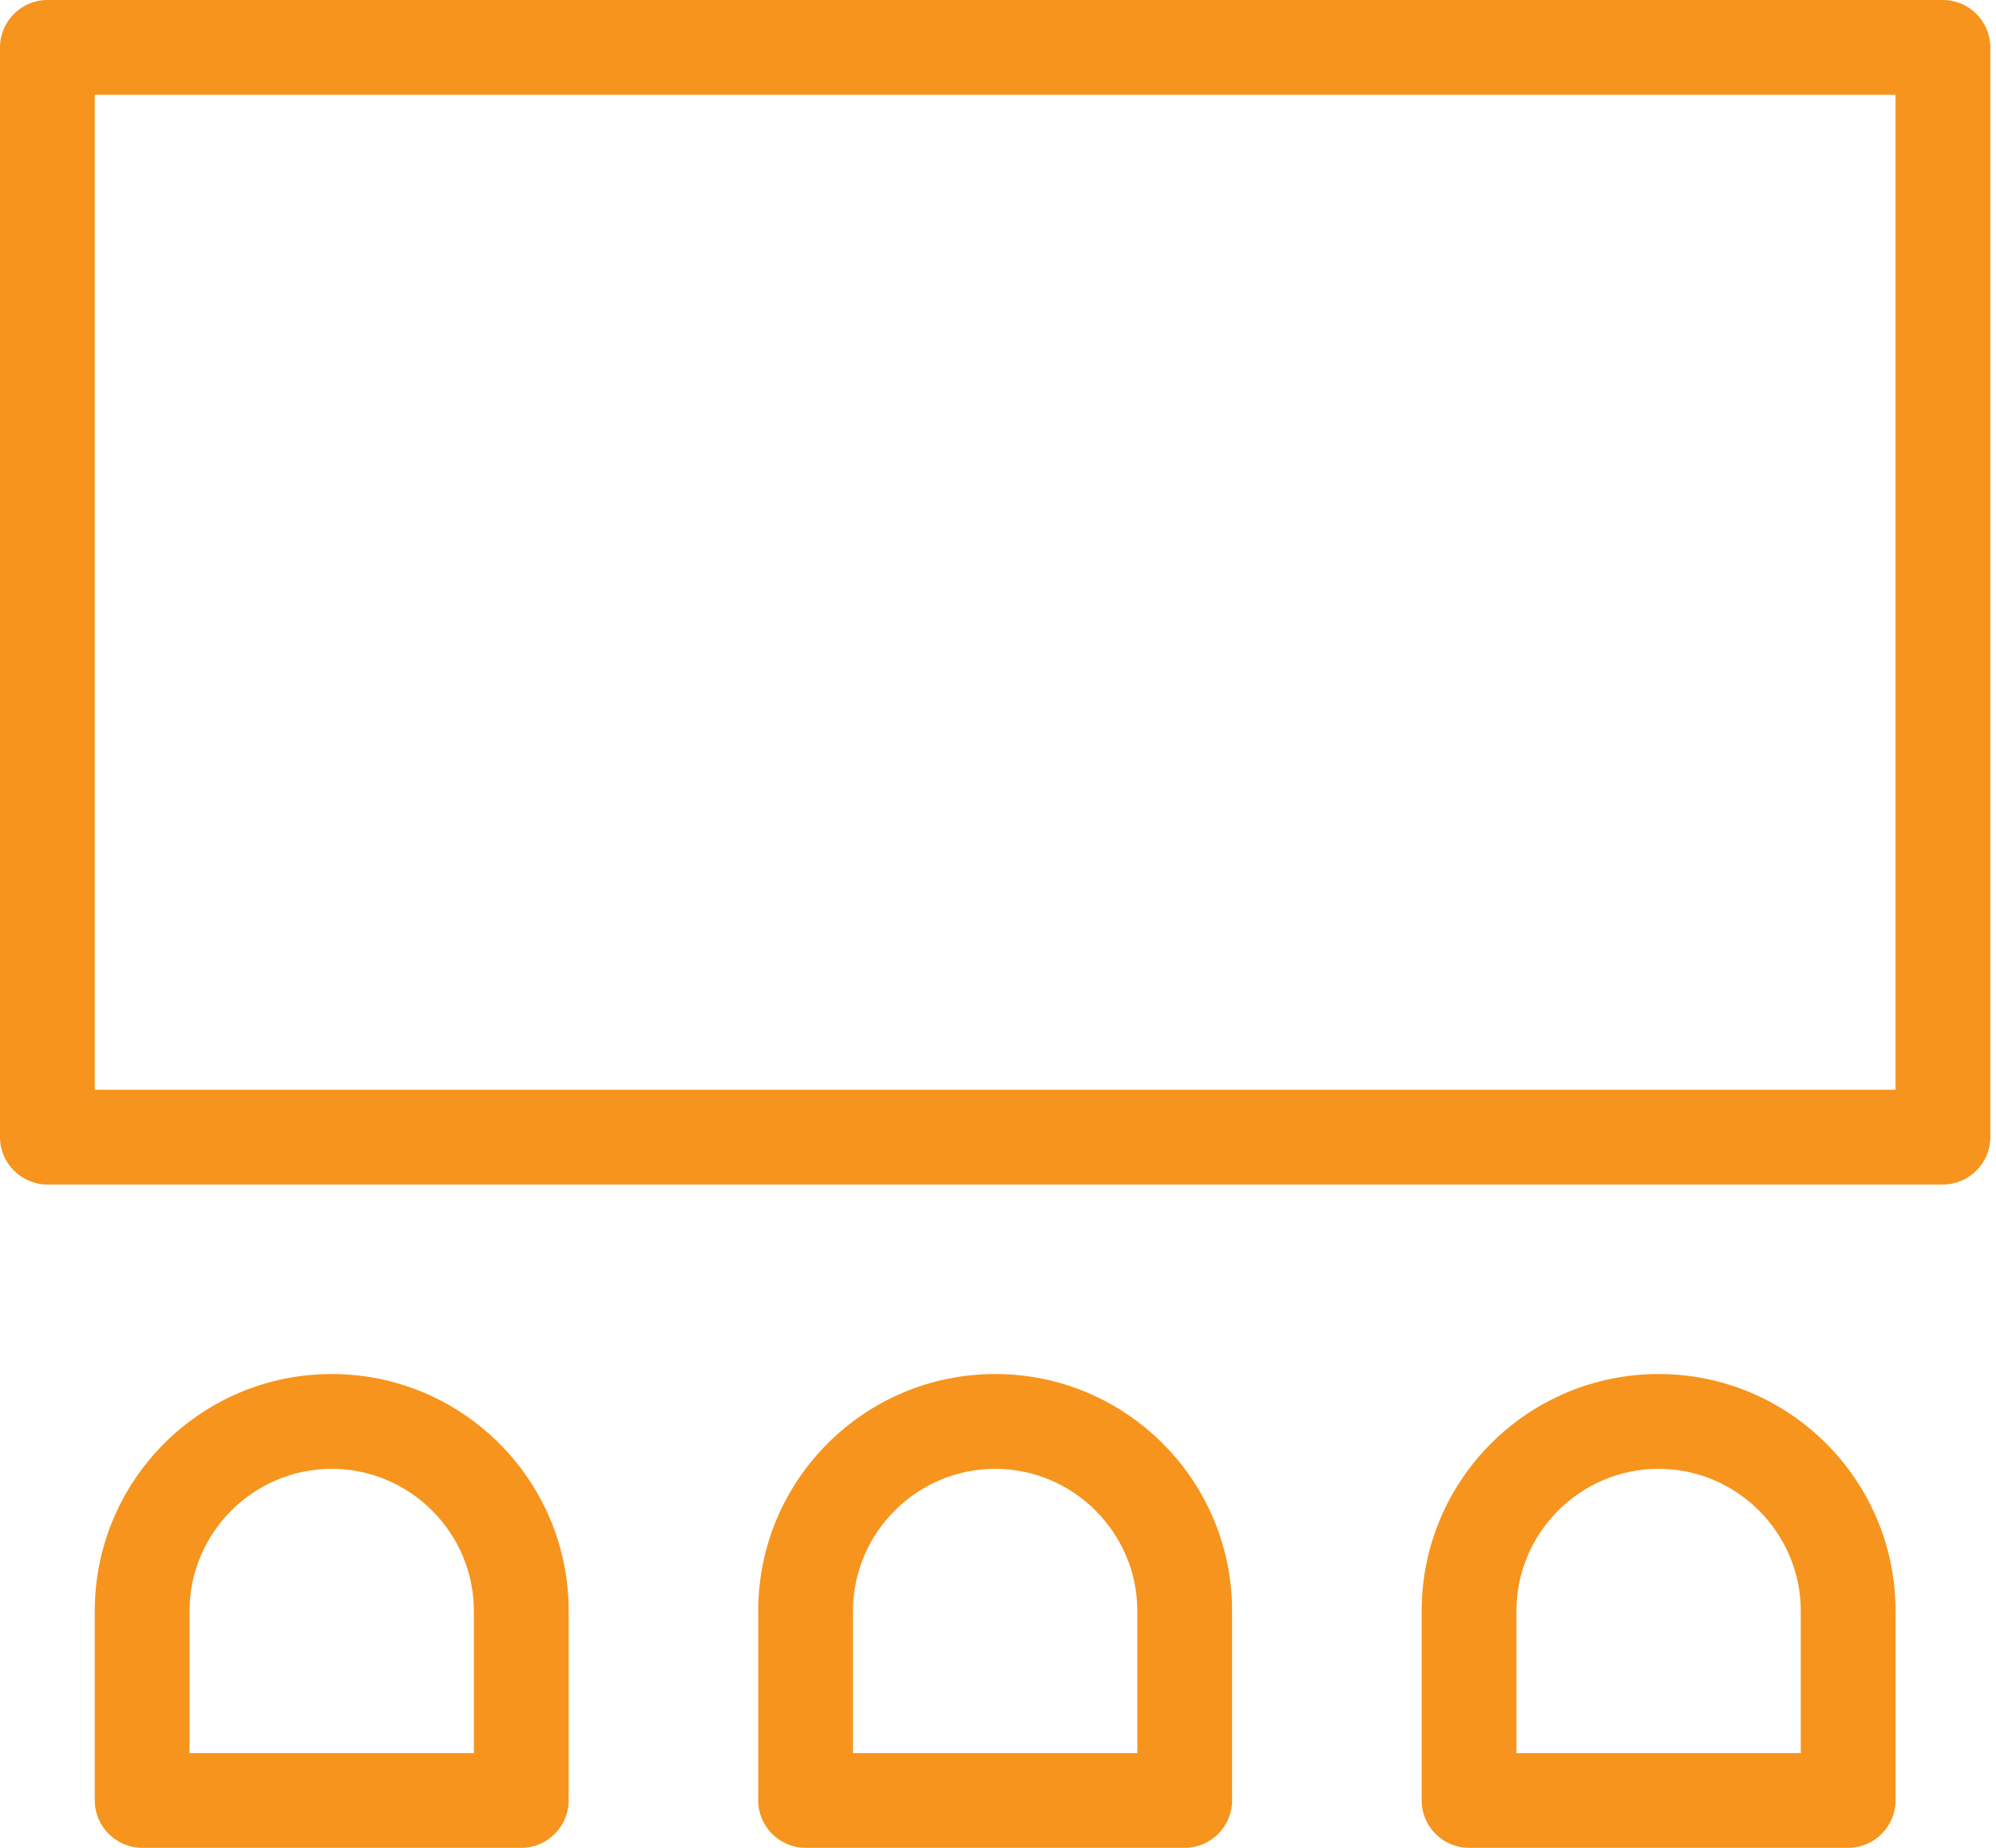 <svg width="54" height="50" viewBox="0 0 54 50" fill="none" xmlns="http://www.w3.org/2000/svg">
<path d="M8.974 37.179C5.436 37.179 2.564 40.051 2.564 43.59V48.718C2.564 49.423 3.141 50 3.846 50H14.103C14.808 50 15.385 49.423 15.385 48.718V43.59C15.385 40.051 12.513 37.179 8.974 37.179ZM12.82 47.436H5.128V43.59C5.128 41.474 6.859 39.744 8.974 39.744C11.09 39.744 12.82 41.474 12.82 43.59V47.436ZM32.051 50C32.756 50 33.333 49.423 33.333 48.718V43.59C33.333 40.051 30.462 37.179 26.923 37.179C23.385 37.179 20.513 40.051 20.513 43.59V48.718C20.513 49.423 21.09 50 21.795 50H32.051ZM23.077 43.59C23.077 41.474 24.808 39.744 26.923 39.744C29.038 39.744 30.769 41.474 30.769 43.59V47.436H23.077V43.59ZM50 50C50.705 50 51.282 49.423 51.282 48.718V43.59C51.282 40.051 48.41 37.179 44.872 37.179C41.333 37.179 38.462 40.051 38.462 43.59V48.718C38.462 49.423 39.038 50 39.744 50H50ZM41.026 43.59C41.026 41.474 42.756 39.744 44.872 39.744C46.987 39.744 48.718 41.474 48.718 43.59V47.436H41.026V43.59ZM52.564 0H1.282C0.577 0 0 0.577 0 1.282V30.769C0 31.474 0.577 32.051 1.282 32.051H52.564C53.269 32.051 53.846 31.474 53.846 30.769V1.282C53.846 0.577 53.269 0 52.564 0ZM51.282 29.487H2.564V2.564H51.282V29.487Z" fill="#F7941D"/>
</svg>
